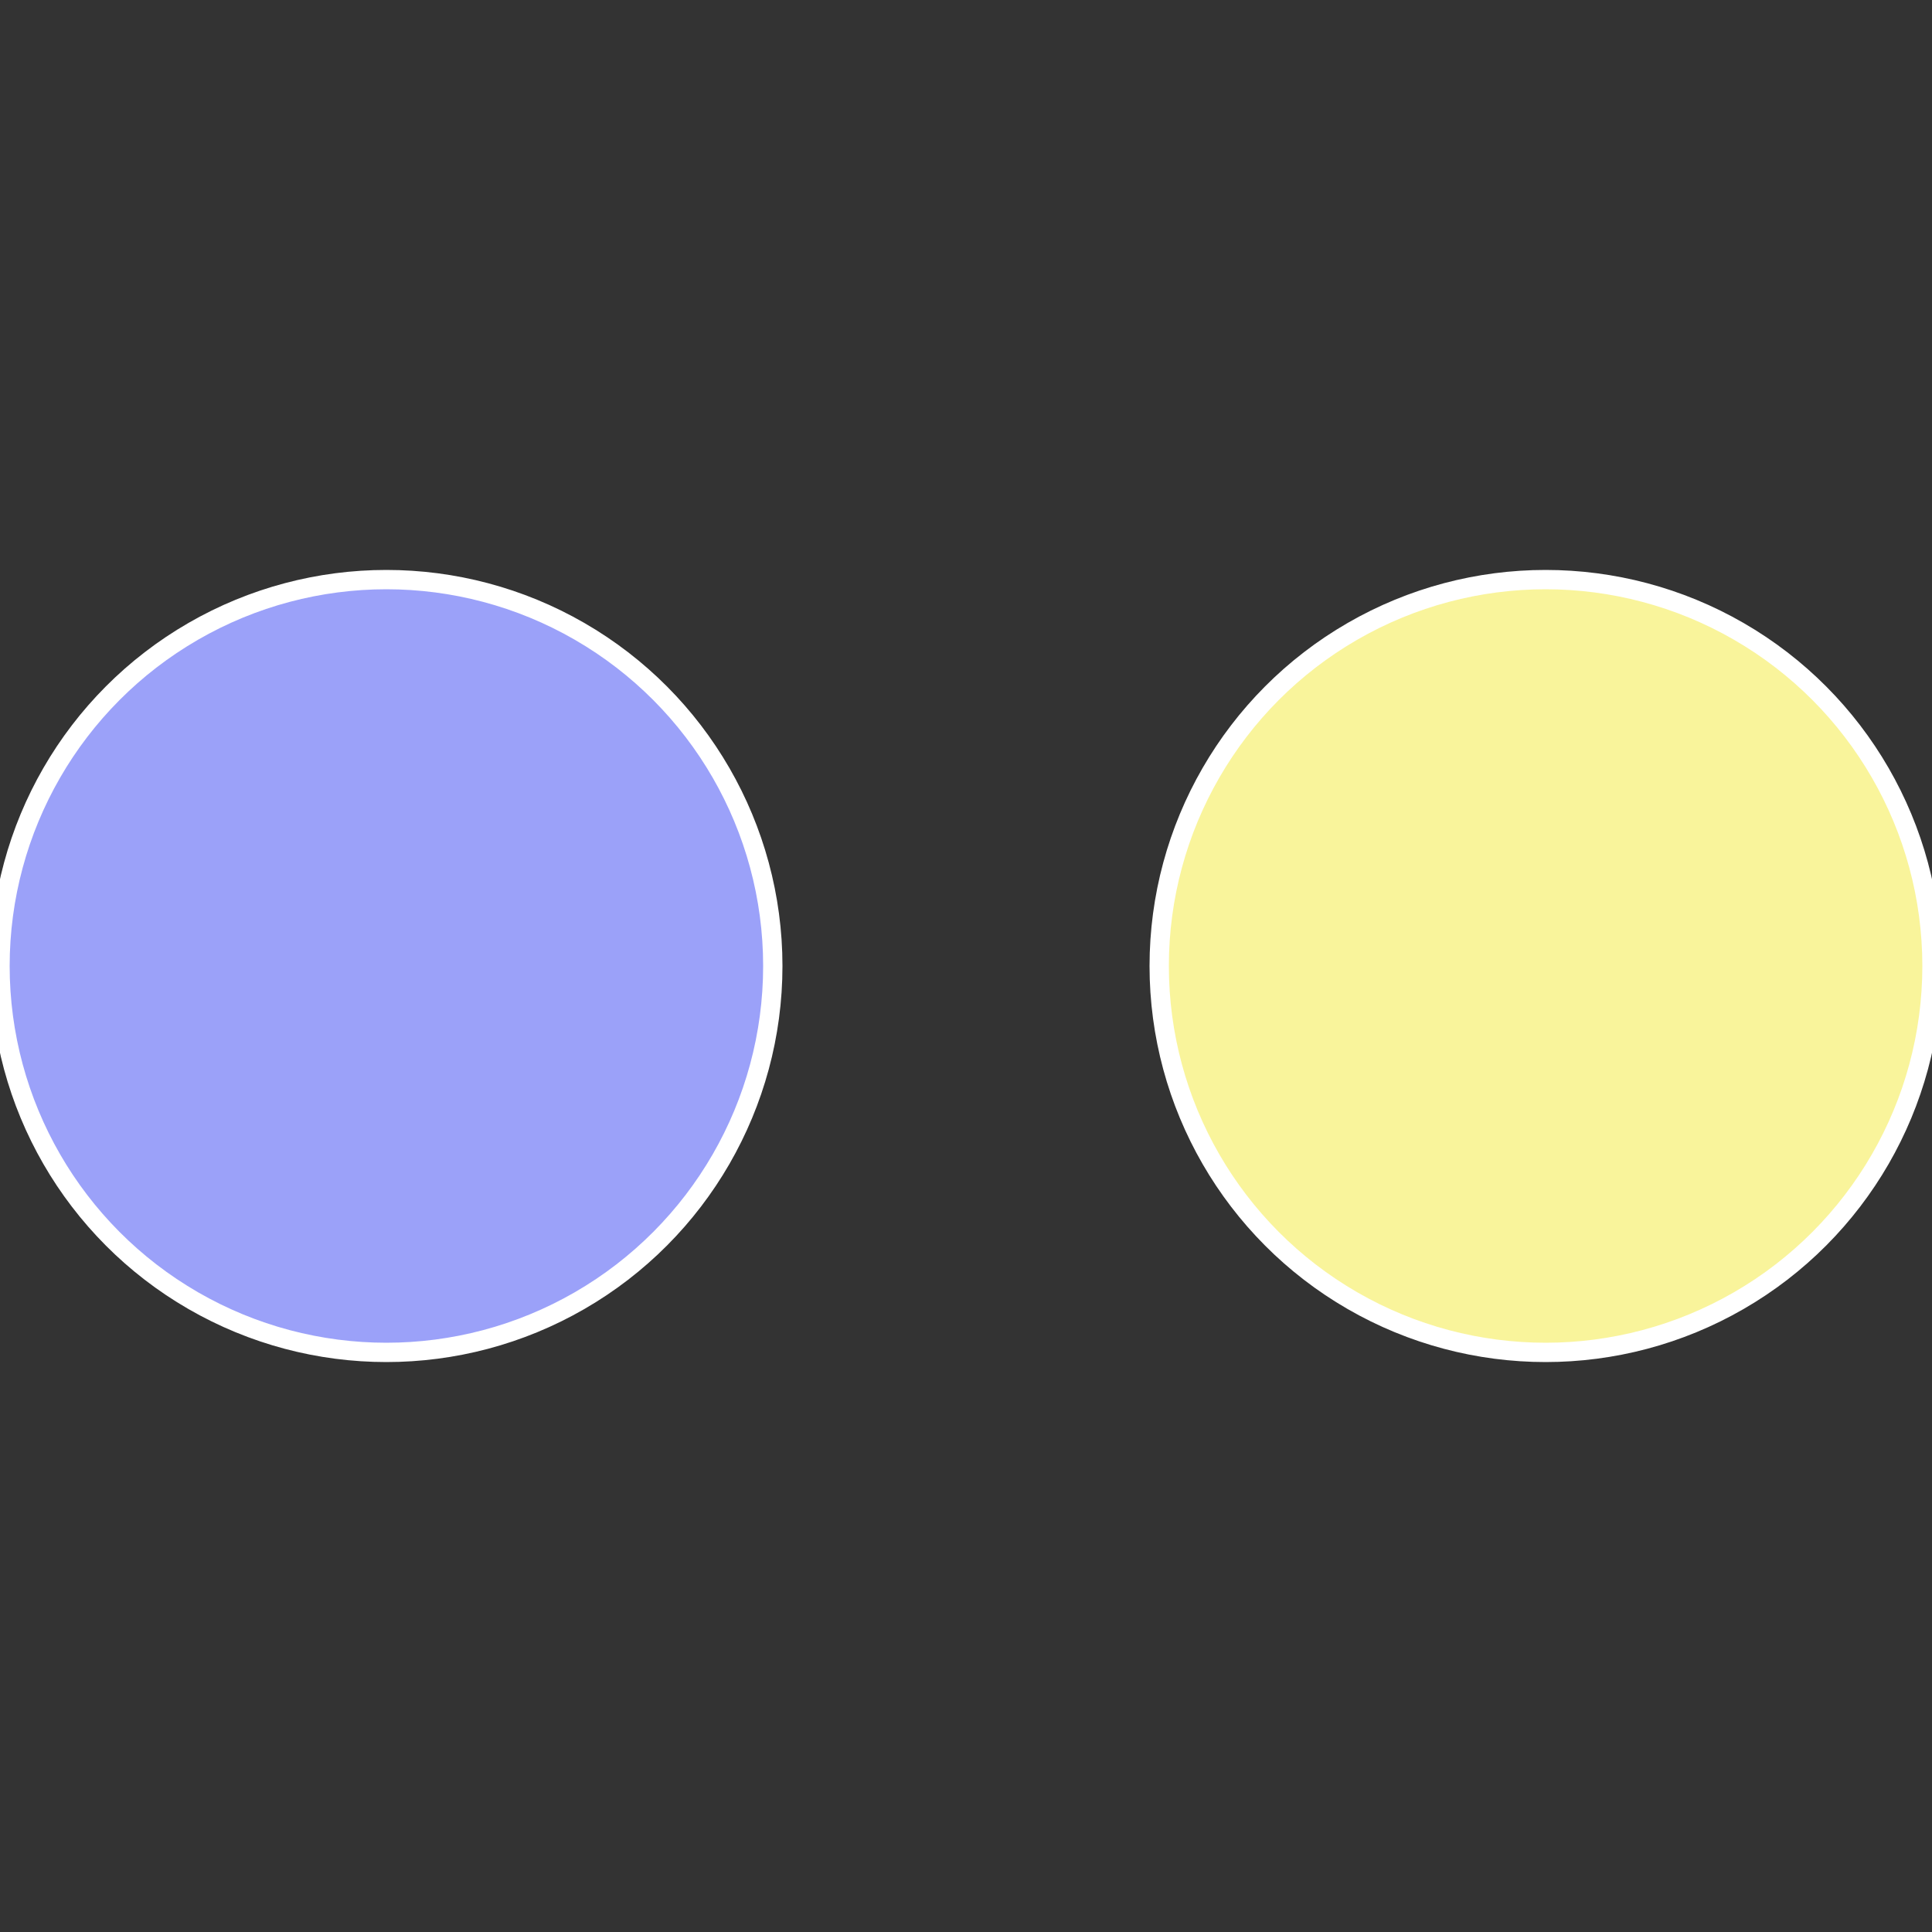 <?xml version="1.0" standalone="no"?>
<svg width="500" height="500" viewBox="-1 -1 2 2" xmlns="http://www.w3.org/2000/svg">
 
                <rect x="-1" y="-1" width="2" height="2" fill="#333333" stroke="none"/>
 
                <circle cx="0.6" cy="0" r="0.4" fill="#f9f49b" stroke="#fff" stroke-width="1%" />
             
                <circle cx="-0.6" cy="7.3478807948841E-17" r="0.4" fill="#9ba1f9" stroke="#fff" stroke-width="1%" />
            </svg>
